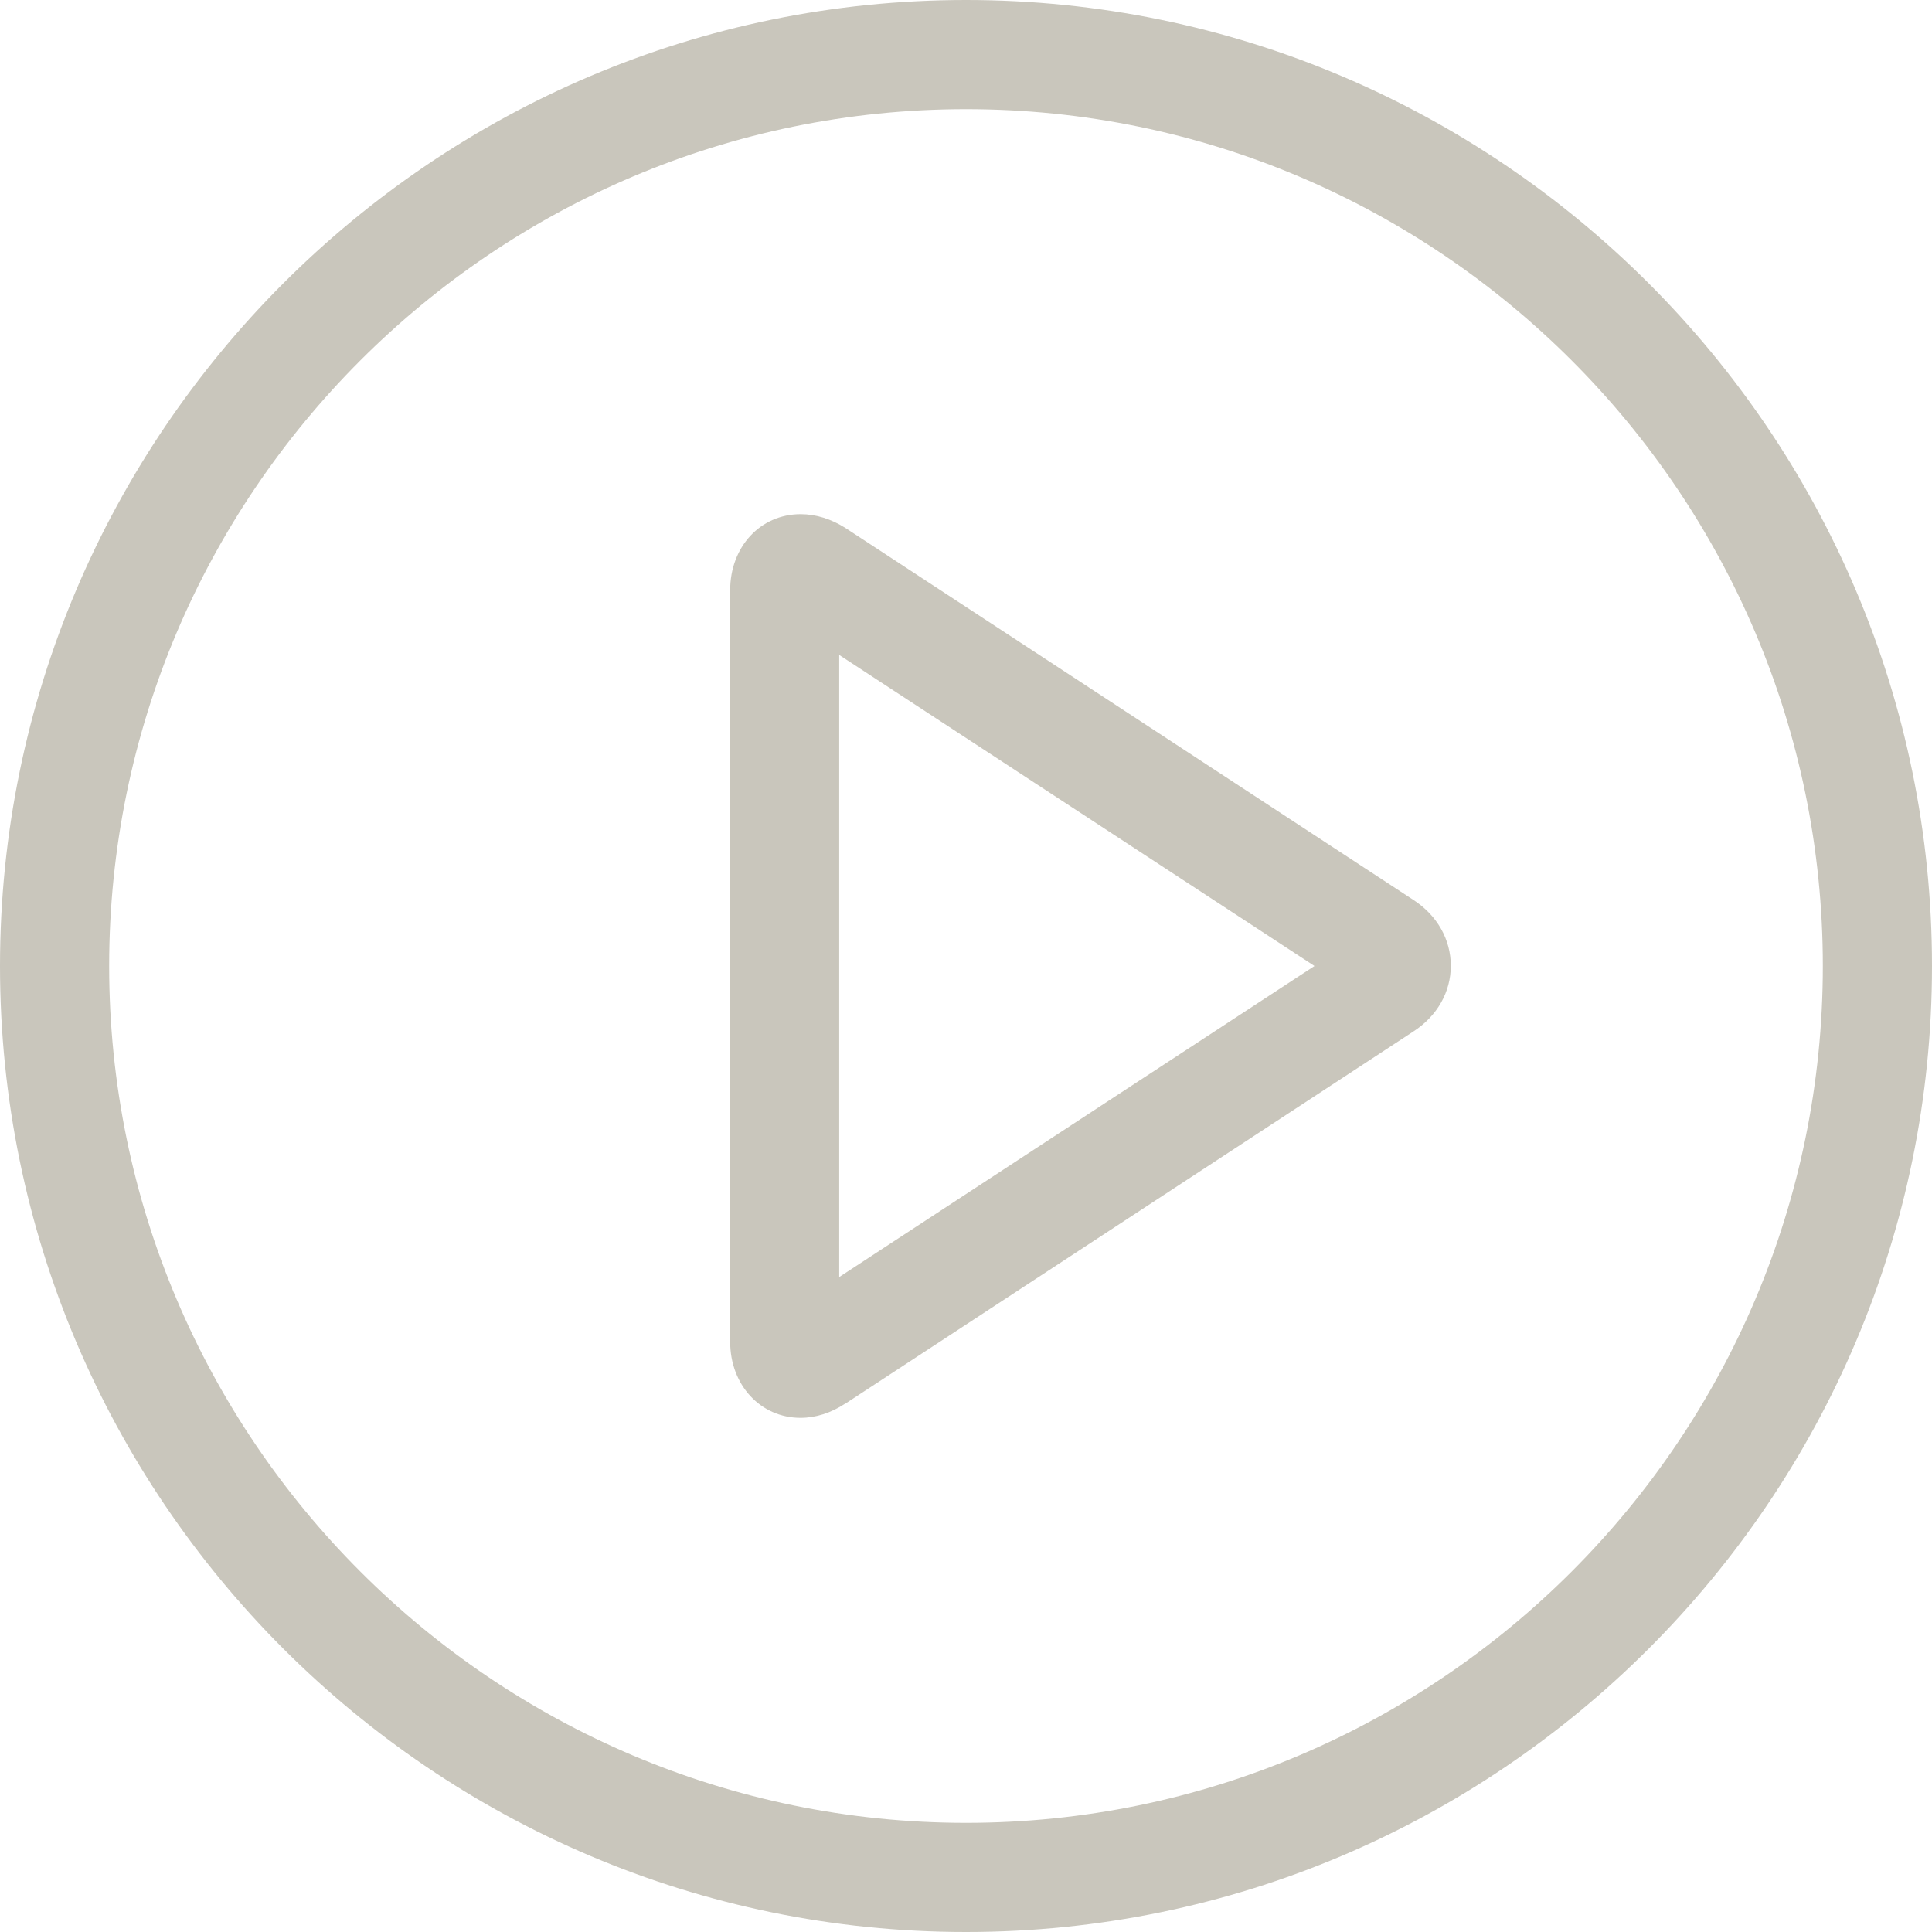 <svg xmlns="http://www.w3.org/2000/svg" preserveAspectRatio="xMidYMid" width="16" height="16" viewBox="0 0 16 16"><defs><style>.cls-2 { fill: #c9c6bc; }</style></defs><path d="M8 16c-4.41 0-8-3.59-8-8s3.59-8 8-8 8 3.59 8 8-3.59 8-8 8zM8 .904C4.087.904.904 4.087.904 8c0 3.913 3.183 7.096 7.096 7.096 3.913 0 7.096-3.183 7.096-7.096C15.096 4.087 11.913.904 8 .904zm-1 10.72c-.117.077-.244.118-.37.118-.332 0-.583-.272-.583-.63V4.888c0-.36.25-.63.584-.63.126 0 .253.04.37.114l4.706 3.082c.196.128.308.327.308.544 0 .217-.112.415-.308.543L7 11.625zm-.05-6.2v5.152L10.886 8 6.95 5.424z" id="path-1" class="cls-2" fill-rule="evenodd"/></svg>
